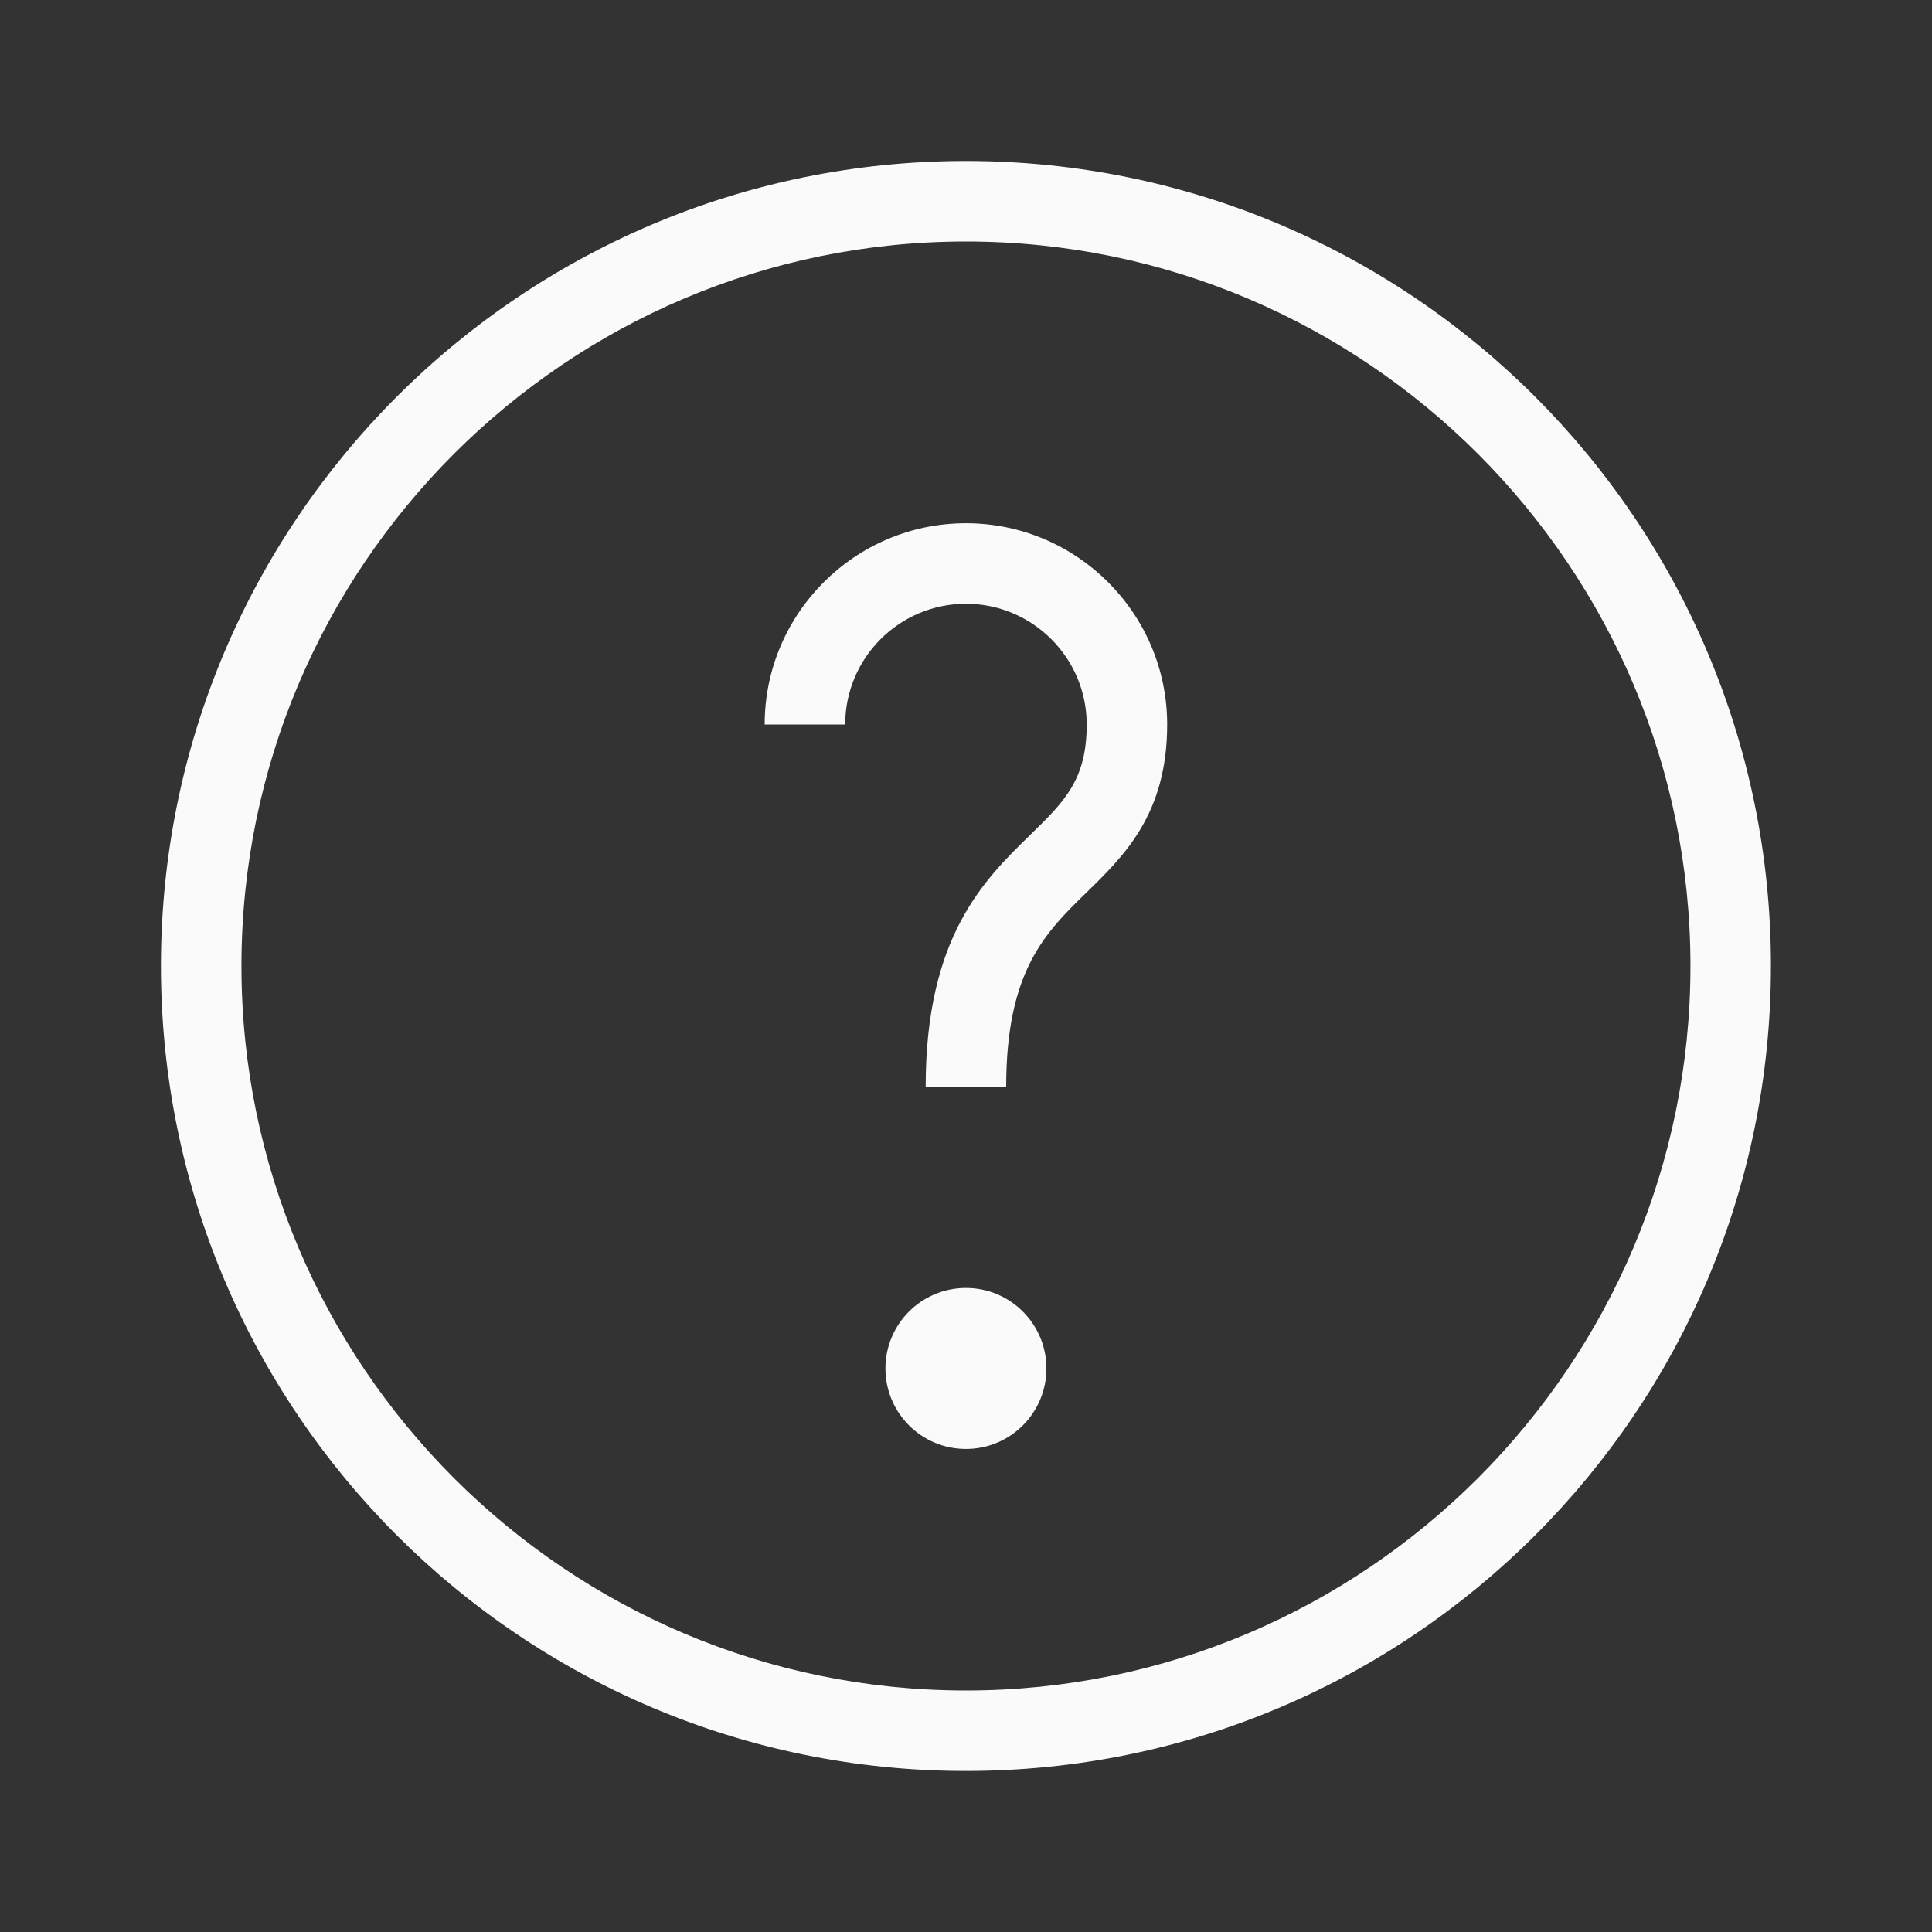 <?xml version="1.0" encoding="UTF-8"?> <svg xmlns="http://www.w3.org/2000/svg" width="40" height="40" viewBox="0 0 40 40" fill="none"><rect x="0" y="0" width="40" height="40" fill="#333333" stroke="none"/><g clip-path="url(#clip0_254_5363)"><path d="M19.999 3.333C10.794 3.333 3.332 10.795 3.332 20C3.332 29.205 10.794 36.666 19.999 36.666C29.204 36.666 36.665 29.205 36.665 20C36.665 10.795 29.204 3.333 19.999 3.333ZM19.999 35C11.728 35 4.999 28.27 4.999 20C4.999 11.729 11.728 5 19.999 5C28.27 5 34.999 11.729 34.999 20C34.999 28.27 28.27 35 19.999 35Z" fill="#FAFAFA"></path><path d="M19.999 10.833C17.701 10.833 15.832 12.702 15.832 15H17.499C17.499 13.621 18.62 12.5 19.999 12.5C21.377 12.5 22.499 13.621 22.499 15C22.499 16.146 22.035 16.597 21.335 17.28C20.369 18.222 19.165 19.395 19.165 22.499H20.832C20.832 20.098 21.642 19.309 22.499 18.474C23.279 17.712 24.165 16.85 24.165 15C24.165 12.702 22.296 10.833 19.999 10.833Z" fill="#FAFAFA"></path><path d="M19.999 29.999C20.919 29.999 21.665 29.253 21.665 28.333C21.665 27.412 20.919 26.666 19.999 26.666C19.078 26.666 18.332 27.412 18.332 28.333C18.332 29.253 19.078 29.999 19.999 29.999Z" fill="#FAFAFA"></path></g><defs><clipPath id="clip0_254_5363"><rect width="40" height="40" fill="white"></rect></clipPath></defs></svg> 
